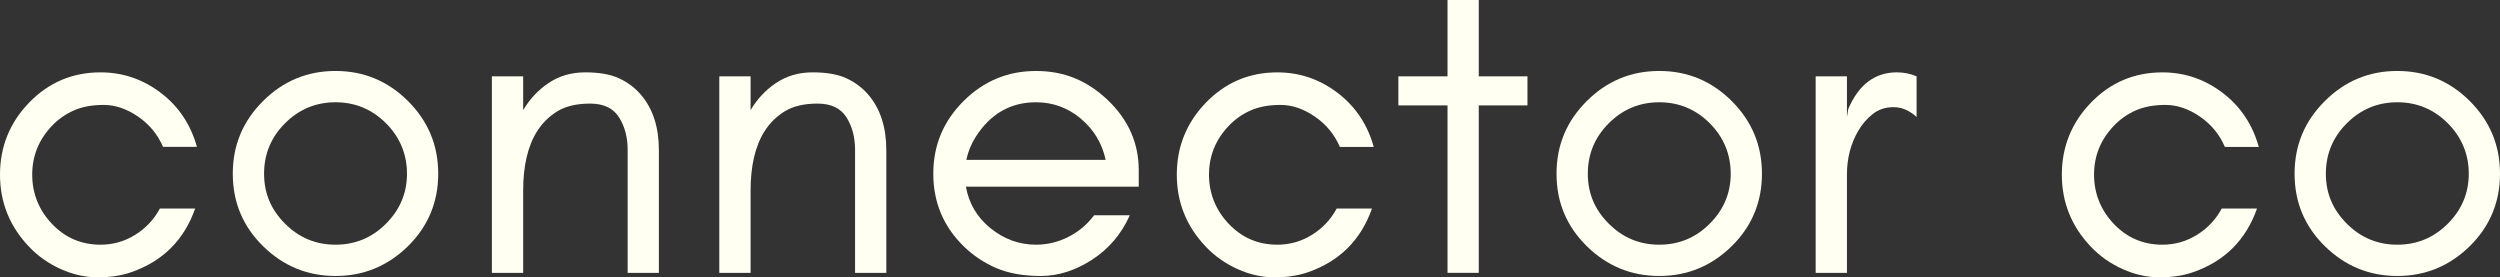 <?xml version="1.0" encoding="UTF-8"?> <svg xmlns="http://www.w3.org/2000/svg" id="Layer_2" data-name="Layer 2" viewBox="0 0 2504.3 277.78"><rect x="0" y="0" width="2504.3" height="277.78" fill="#333333" stroke="none"/><defs><style> .cls-1 { fill: #fffff2; stroke-width: 0px; } </style></defs><g id="Layer_1-2" data-name="Layer 1"><g><path class="cls-1" d="m163.32,147.14c-5.37-12.51-13.73-22.62-25.06-30.39-11.33-7.77-22.83-11.65-34.43-11.65s-21.66,1.86-30.01,5.59c-8.35,3.73-15.54,8.83-21.66,15.22-13.3,13.94-19.9,30.28-19.9,49.01s6.6,35.49,19.9,49.44c13.2,13.84,29.37,20.75,48.53,20.75,12.51,0,24.05-3.25,34.64-9.84,10.59-6.55,18.89-15.33,24.85-26.39h35.33c-11.12,31.56-32.46,52.79-63.96,63.75-9.84,3.46-21.02,5.16-33.58,5.16s-24.9-2.77-37.09-8.25c-12.24-5.53-22.83-12.98-31.77-22.4C9.69,226.8,0,202.7,0,174.92s9.69-51.99,29.11-72.05c19.58-20.27,43.48-30.39,71.57-30.39,22.51,0,42.89,6.97,61.04,21.02,17.51,13.52,29.37,31.4,35.55,53.64h-33.95Z"></path><path class="cls-1" d="m408.8,246.49c-20.33,19.96-44.54,29.96-72.69,29.96s-52.42-10-72.69-29.96c-20.17-19.85-30.23-44.01-30.23-72.48s10.06-52.58,30.23-72.69c20.12-20.12,44.33-30.23,72.69-30.23s52.52,10.11,72.69,30.23c20.12,20.12,30.17,44.33,30.17,72.69s-10.06,52.63-30.17,72.48Zm-22.14-123.03c-14.05-14-30.86-21.02-50.55-21.02s-36.56,7.02-50.55,21.02c-14.05,14-21.02,30.86-21.02,50.55s6.97,36.08,21.02,50.08c14,14.05,30.86,21.02,50.55,21.02s36.51-6.97,50.55-21.02c14-14,21.02-30.71,21.02-50.08s-7.02-36.56-21.02-50.55Z"></path><path class="cls-1" d="m628.74,150.28c0-12.82-2.93-23.79-8.73-32.89-5.8-9.1-15.43-13.62-28.84-13.62s-24.32,2.55-32.67,7.61c-8.35,5.06-15.11,11.71-20.33,19.9-9.42,14.74-14.1,34.7-14.1,59.71v82.32h-31.34V76.47h31.34v33.84c6.55-11.02,14.9-20.01,25.06-26.87,10.7-7.34,23.1-10.96,37.09-10.96s25.38,1.97,34,6.01c8.67,4.04,15.96,9.53,21.92,16.55,11.92,14,17.88,32.46,17.88,55.24v123.03h-31.29v-123.03Z"></path><path class="cls-1" d="m856.55,150.28c0-12.82-2.93-23.79-8.73-32.89-5.8-9.1-15.43-13.62-28.84-13.62s-24.32,2.55-32.67,7.61c-8.35,5.06-15.11,11.71-20.33,19.9-9.42,14.74-14.1,34.7-14.1,59.71v82.32h-31.34V76.47h31.34v33.84c6.55-11.02,14.9-20.01,25.06-26.87,10.7-7.34,23.1-10.96,37.09-10.96s25.38,1.97,34,6.01c8.67,4.04,15.96,9.53,21.92,16.55,11.92,14,17.88,32.46,17.88,55.24v123.03h-31.29v-123.03Z"></path><path class="cls-1" d="m1140.67,187h-173.11c3.03,16.87,11.23,30.76,24.59,41.56,13.62,11.07,28.84,16.55,45.66,16.55,11.33,0,22.14-2.61,32.41-7.82,10.32-5.22,18.89-12.45,25.76-21.66h35.76c-8.35,18.78-20.97,33.58-37.78,44.49-16.87,10.91-34,16.34-51.46,16.34s-32.35-2.71-44.75-8.04c-12.35-5.37-23.26-12.72-32.62-21.92-20.17-19.85-30.23-44.01-30.23-72.48s10.06-52.58,30.23-72.69c20.12-20.12,44.33-30.23,72.69-30.23s51.41,9.74,71.79,29.11c20.7,19.74,31.08,43.16,31.08,70.24v16.55Zm-58.38-68.49c-12.93-10.7-27.78-16.07-44.49-16.07-25.54,0-45.66,11.55-60.4,34.64-4.47,7.02-7.61,14.69-9.42,23.04h139.58c-3.57-16.71-12.03-30.6-25.28-41.61Z"></path><path class="cls-1" d="m1342.14,147.14c-5.37-12.51-13.73-22.62-25.06-30.39-11.33-7.77-22.83-11.65-34.43-11.65s-21.66,1.86-30.01,5.59c-8.35,3.73-15.54,8.83-21.66,15.22-13.3,13.94-19.9,30.28-19.9,49.01s6.6,35.49,19.9,49.44c13.2,13.84,29.37,20.75,48.53,20.75,12.51,0,24.05-3.25,34.64-9.84,10.59-6.55,18.89-15.33,24.85-26.39h35.33c-11.12,31.56-32.46,52.79-63.96,63.75-9.84,3.46-21.02,5.16-33.58,5.16s-24.9-2.77-37.09-8.25c-12.24-5.53-22.83-12.98-31.77-22.4-19.42-20.33-29.11-44.43-29.11-72.21s9.69-51.99,29.11-72.05c19.58-20.27,43.48-30.39,71.57-30.39,22.51,0,42.89,6.97,61.04,21.02,17.51,13.52,29.37,31.4,35.55,53.64h-33.95Z"></path><path class="cls-1" d="m1400.78,76.47h49.22V0h31.29v76.47h48.8v29.11h-48.8v167.73h-31.29V105.58h-49.22v-29.11Z"></path><path class="cls-1" d="m1734.81,246.49c-20.33,19.96-44.54,29.96-72.69,29.96s-52.42-10-72.69-29.96c-20.17-19.85-30.23-44.01-30.23-72.48s10.06-52.58,30.23-72.69c20.12-20.12,44.33-30.23,72.69-30.23s52.52,10.11,72.69,30.23c20.12,20.12,30.17,44.33,30.17,72.69s-10.06,52.63-30.17,72.48Zm-22.14-123.03c-14.05-14-30.86-21.02-50.55-21.02s-36.56,7.02-50.55,21.02c-14.05,14-21.02,30.86-21.02,50.55s6.97,36.08,21.02,50.08c14,14.05,30.86,21.02,50.55,21.02s36.51-6.97,50.55-21.02c14-14,21.02-30.71,21.02-50.08s-7.02-36.56-21.02-50.55Z"></path><path class="cls-1" d="m1896.85,107.33c-8.2,0-15.17,2.34-21.02,6.97-5.8,4.58-10.64,10.27-14.53,16.98-7.45,12.88-11.18,27.46-11.18,43.64v98.39h-31.34V76.47h31.34v40.71l1.33-8.04c10.48-24.48,26.77-36.67,48.75-36.67,6.86,0,13.46,1.33,19.69,3.99v40.71c-7.18-6.55-14.9-9.84-23.04-9.84Z"></path><path class="cls-1" d="m2228.7,147.14c-5.37-12.51-13.73-22.62-25.06-30.39-11.33-7.77-22.83-11.65-34.43-11.65s-21.66,1.86-30.01,5.59c-8.35,3.73-15.54,8.83-21.66,15.22-13.3,13.94-19.9,30.28-19.9,49.01s6.6,35.49,19.9,49.44c13.2,13.84,29.37,20.75,48.53,20.75,12.51,0,24.05-3.25,34.64-9.84,10.59-6.55,18.89-15.33,24.85-26.39h35.33c-11.12,31.56-32.46,52.79-63.96,63.75-9.84,3.46-21.02,5.16-33.58,5.16s-24.9-2.77-37.09-8.25c-12.24-5.53-22.83-12.98-31.77-22.4-19.42-20.33-29.11-44.43-29.11-72.21s9.69-51.99,29.11-72.05c19.58-20.27,43.48-30.39,71.57-30.39,22.51,0,42.89,6.97,61.04,21.02,17.51,13.52,29.37,31.4,35.55,53.64h-33.95Z"></path><path class="cls-1" d="m2474.13,246.49c-20.33,19.96-44.54,29.96-72.69,29.96s-52.42-10-72.69-29.96c-20.17-19.85-30.23-44.01-30.23-72.48s10.06-52.58,30.23-72.69c20.12-20.12,44.33-30.23,72.69-30.23s52.52,10.11,72.69,30.23c20.12,20.12,30.17,44.33,30.17,72.69s-10.06,52.63-30.17,72.48Zm-22.14-123.03c-14.05-14-30.86-21.02-50.55-21.02s-36.56,7.02-50.55,21.02c-14.05,14-21.02,30.86-21.02,50.55s6.97,36.08,21.02,50.08c14,14.05,30.86,21.02,50.55,21.02s36.51-6.97,50.55-21.02c14-14,21.02-30.71,21.02-50.08s-7.02-36.56-21.02-50.55Z"></path></g></g></svg> 